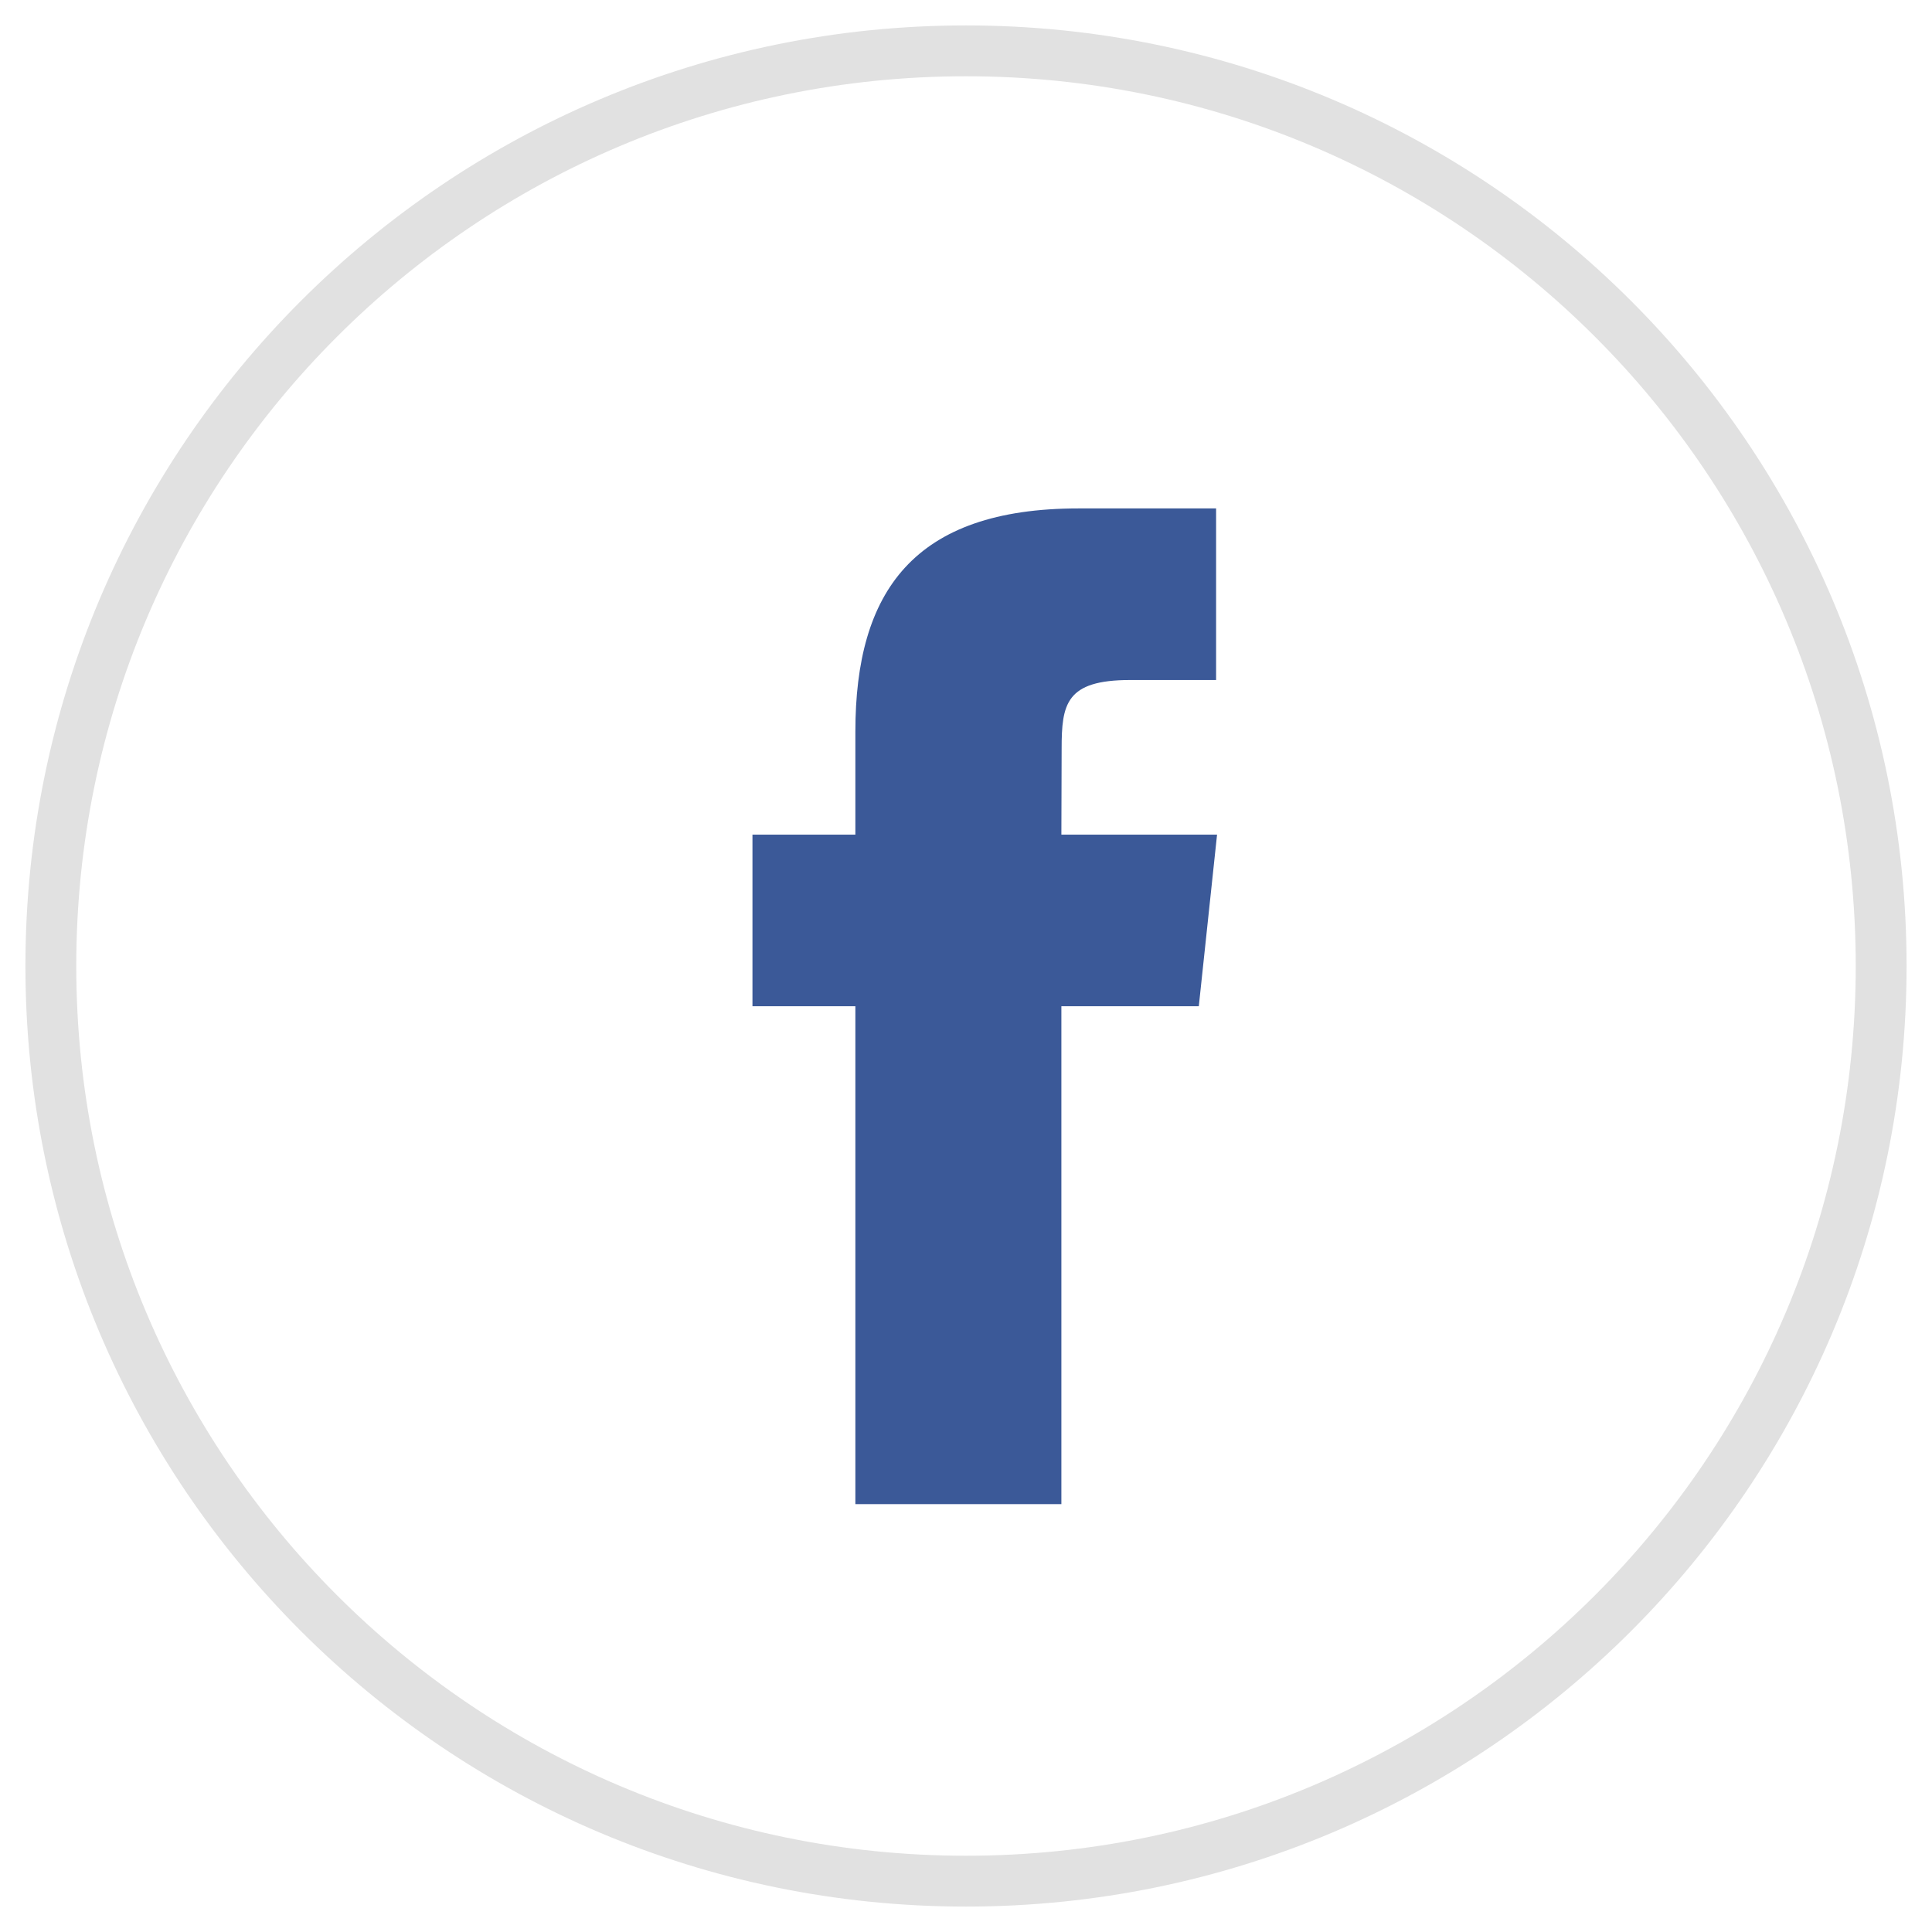 <?xml version="1.0" encoding="UTF-8"?>
<svg xmlns="http://www.w3.org/2000/svg" width="38" height="38" viewBox="0 0 38 38" fill="none">
  <path d="M1 19C1 9.059 9.059 1 19 1C28.941 1 37 9.059 37 19C37 28.941 28.941 37 19 37C9.059 37 1 28.941 1 19Z" stroke="#E1E1E1"></path>
  <path d="M20.876 29.584V19.791H23.579L23.938 16.416H20.876L20.881 14.727C20.881 13.847 20.964 13.375 22.229 13.375H23.919V10H21.215C17.967 10 16.824 11.637 16.824 14.39V16.416H14.8V19.791H16.824V29.584H20.876Z" fill="#3B5998"></path>
</svg>
